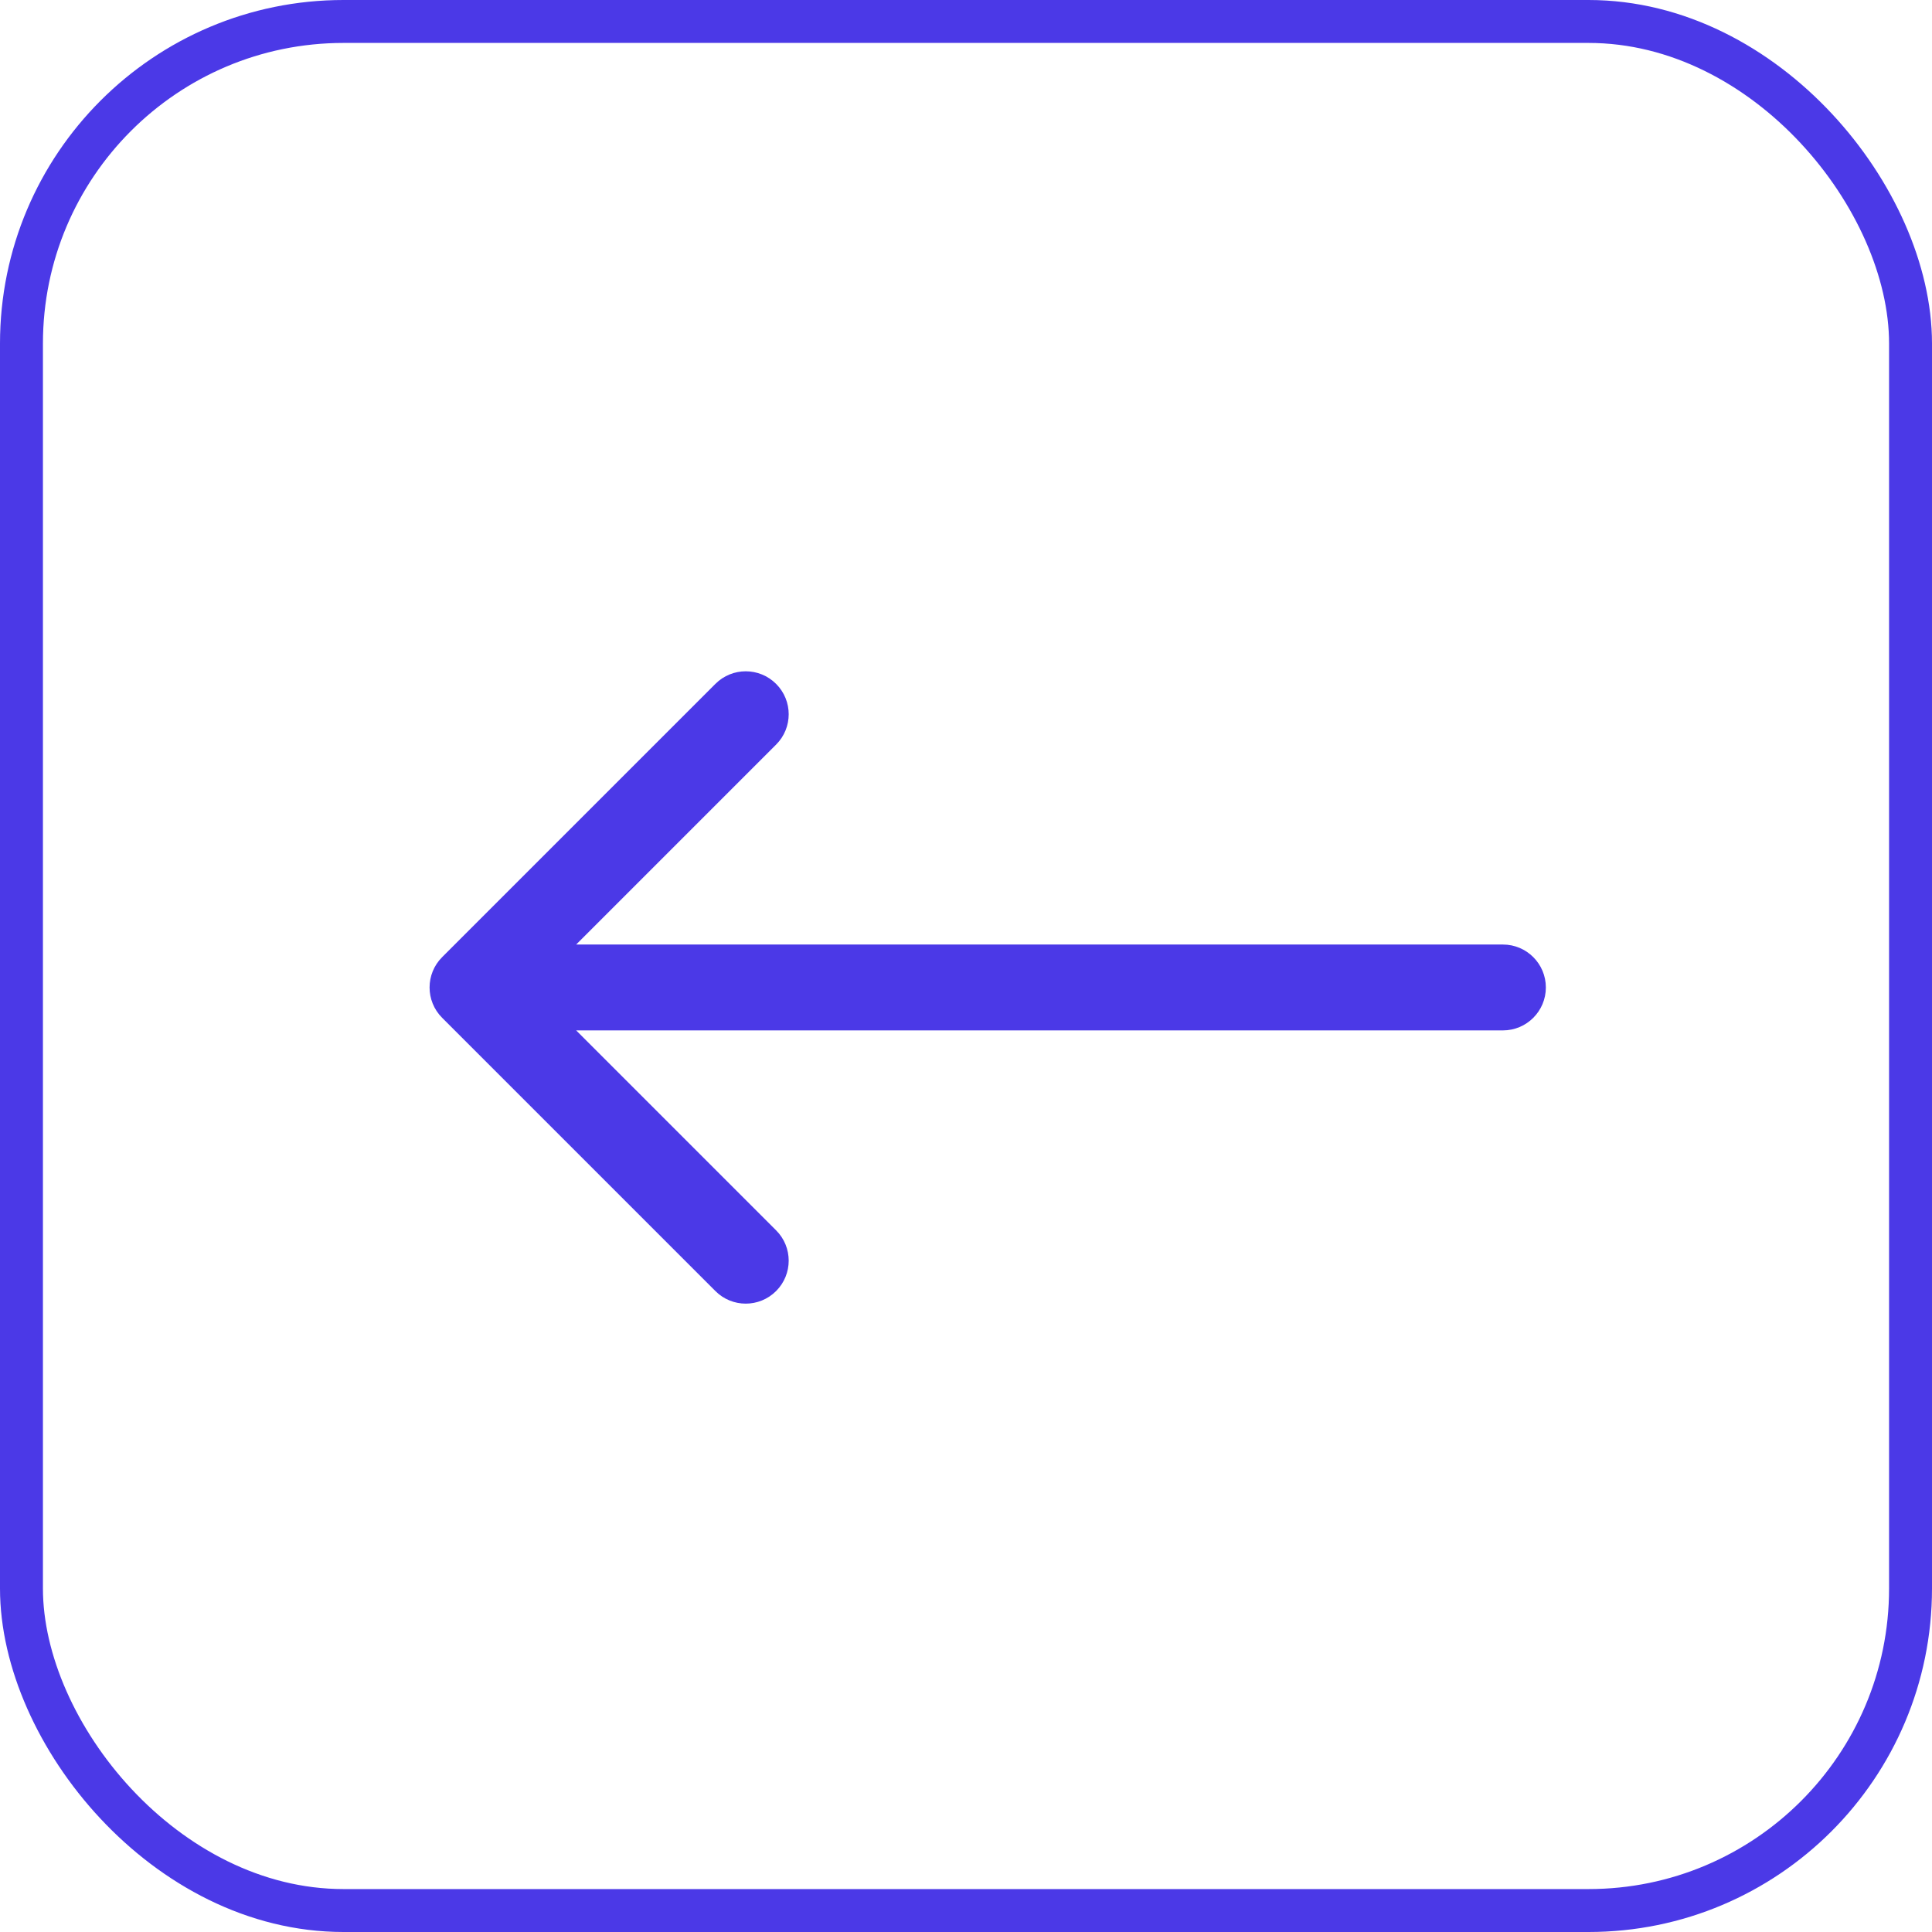<svg width="45" height="45" viewBox="0 0 45 45" fill="none" xmlns="http://www.w3.org/2000/svg">
<rect x="0.5" y="0.5" width="44" height="44" rx="7.5" stroke="#4B39E7"/>
<path d="M35.006 24C35.558 24 36.006 23.552 36.006 23C36.006 22.448 35.558 22 35.006 22V24ZM10.299 22.293C9.908 22.683 9.908 23.317 10.299 23.707L16.663 30.071C17.053 30.462 17.686 30.462 18.077 30.071C18.468 29.68 18.468 29.047 18.077 28.657L12.42 23L18.077 17.343C18.468 16.953 18.468 16.32 18.077 15.929C17.686 15.538 17.053 15.538 16.663 15.929L10.299 22.293ZM35.006 22L11.006 22V24L35.006 24V22Z" fill="#4B39E7"/>
</svg>
